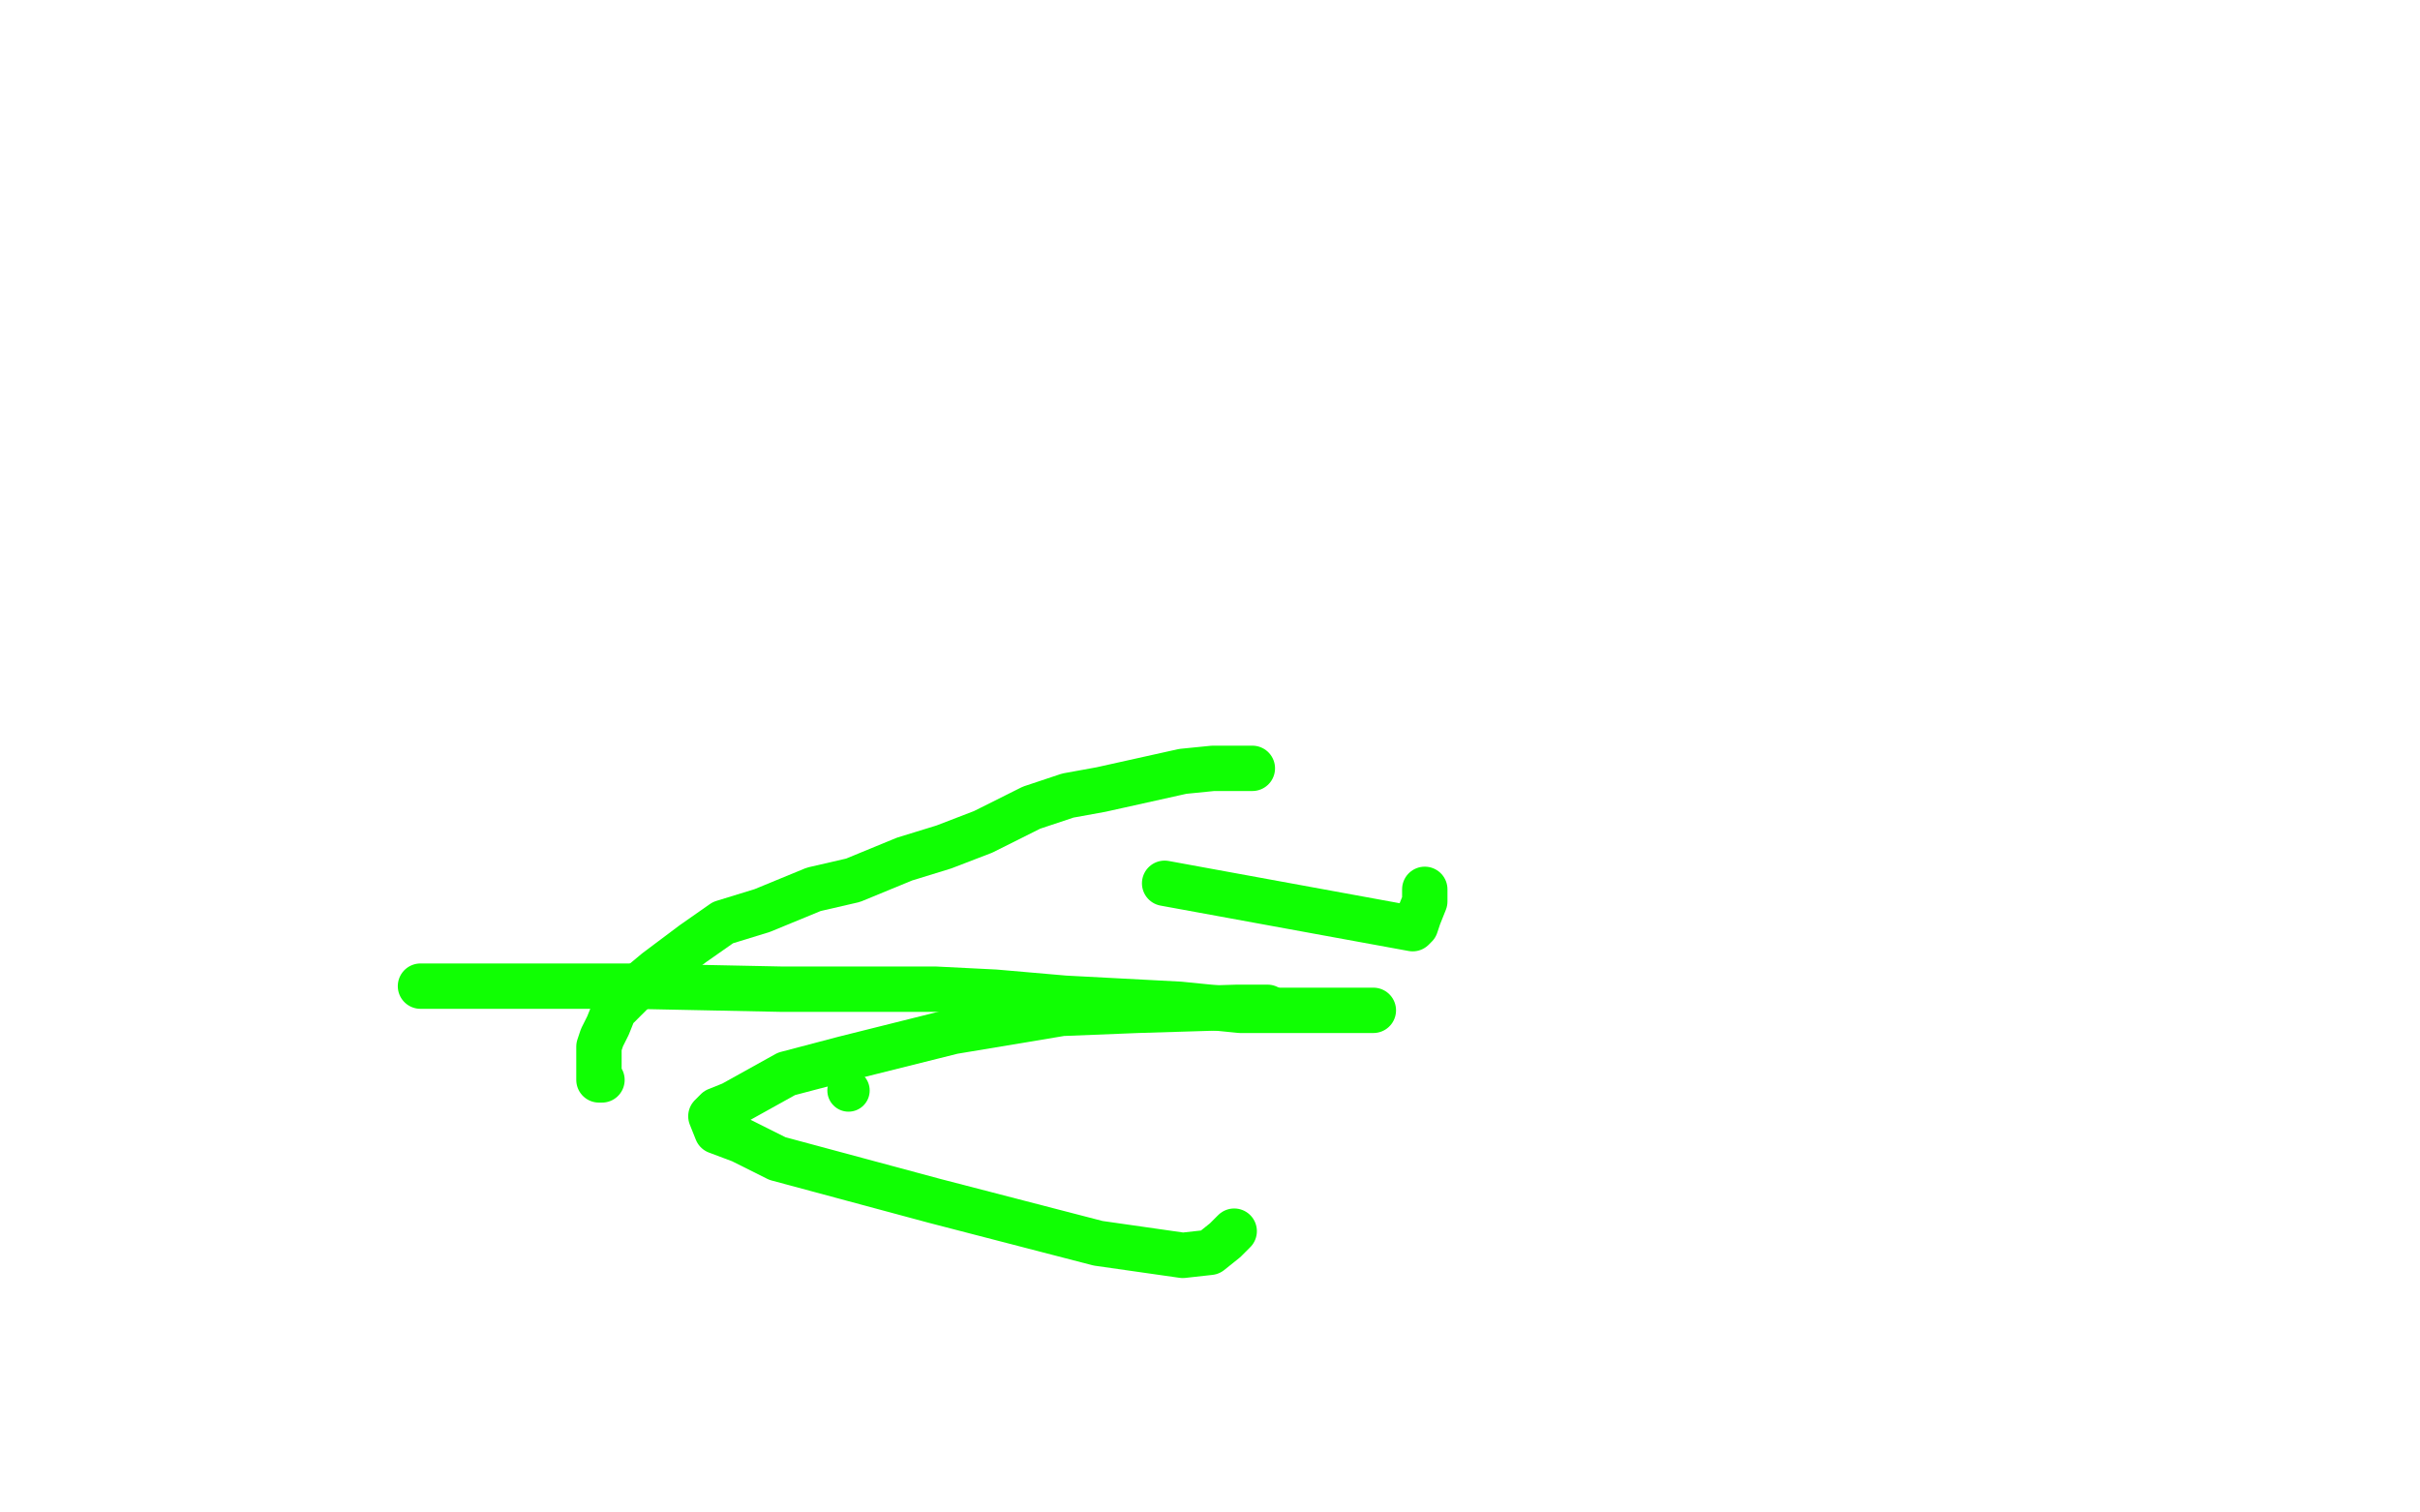 <?xml version="1.0" standalone="no"?>
<!DOCTYPE svg PUBLIC "-//W3C//DTD SVG 1.1//EN"
"http://www.w3.org/Graphics/SVG/1.1/DTD/svg11.dtd">

<svg width="800" height="500" version="1.1" xmlns="http://www.w3.org/2000/svg" xmlns:xlink="http://www.w3.org/1999/xlink" style="stroke-antialiasing: false"><desc>This SVG has been created on https://colorillo.com/</desc><rect x='0' y='0' width='800' height='500' style='fill: rgb(255,255,255); stroke-width:0' /><polyline points="385,292 467,307 467,307 468,306 468,306 469,303 469,303 471,298 471,298 471,297 471,297 471,295 471,295 471,294 471,294" style="fill: none; stroke: #10ff03; stroke-width: 15; stroke-linejoin: round; stroke-linecap: round; stroke-antialiasing: false; stroke-antialias: 0; opacity: 1.0"/>
<polyline points="414,254 411,254 411,254 410,254 410,254 403,254 403,254 401,254 401,254 391,255 391,255 382,257 382,257 373,259 373,259 364,261 364,261 353,263 353,263 341,267 341,267 335,270 335,270 325,275 325,275 312,280 312,280 299,284 299,284 282,291 282,291 269,294 269,294 252,301 252,301 239,305 239,305 229,312 229,312 217,321 217,321 211,326 211,326 203,334 203,334 201,339 201,339 199,343 199,343 198,346 198,346 198,353 198,353 198,356 198,356 198,357 198,357 199,357" style="fill: none; stroke: #10ff03; stroke-width: 15; stroke-linejoin: round; stroke-linecap: round; stroke-antialiasing: false; stroke-antialias: 0; opacity: 1.0"/>
<polyline points="139,326 140,326 140,326 170,326 170,326 209,326 209,326 258,327 258,327 281,327 281,327 298,327 298,327 309,327 309,327 329,328 329,328 352,330 352,330 390,332 390,332 410,334 410,334 421,334 421,334 429,334 429,334 441,334 441,334 452,334 452,334 454,334 454,334" style="fill: none; stroke: #10ff03; stroke-width: 15; stroke-linejoin: round; stroke-linecap: round; stroke-antialiasing: false; stroke-antialias: 0; opacity: 1.0"/>
<polyline points="419,333 409,333 409,333 376,334 376,334 351,335 351,335 315,341 315,341 279,350 279,350 260,355 260,355 242,365 242,365 237,367 237,367 235,369 235,369 237,374 237,374 245,377 245,377 257,383 257,383 309,397 309,397 363,411 363,411 391,415 391,415 400,414 400,414 405,410 405,410 407,408 407,408 408,407 408,407" style="fill: none; stroke: #10ff03; stroke-width: 15; stroke-linejoin: round; stroke-linecap: round; stroke-antialiasing: false; stroke-antialias: 0; opacity: 1.0"/>
<circle cx="280.5" cy="360.5" r="7" style="fill: #10ff03; stroke-antialiasing: false; stroke-antialias: 0; opacity: 1.0"/>
</svg>
